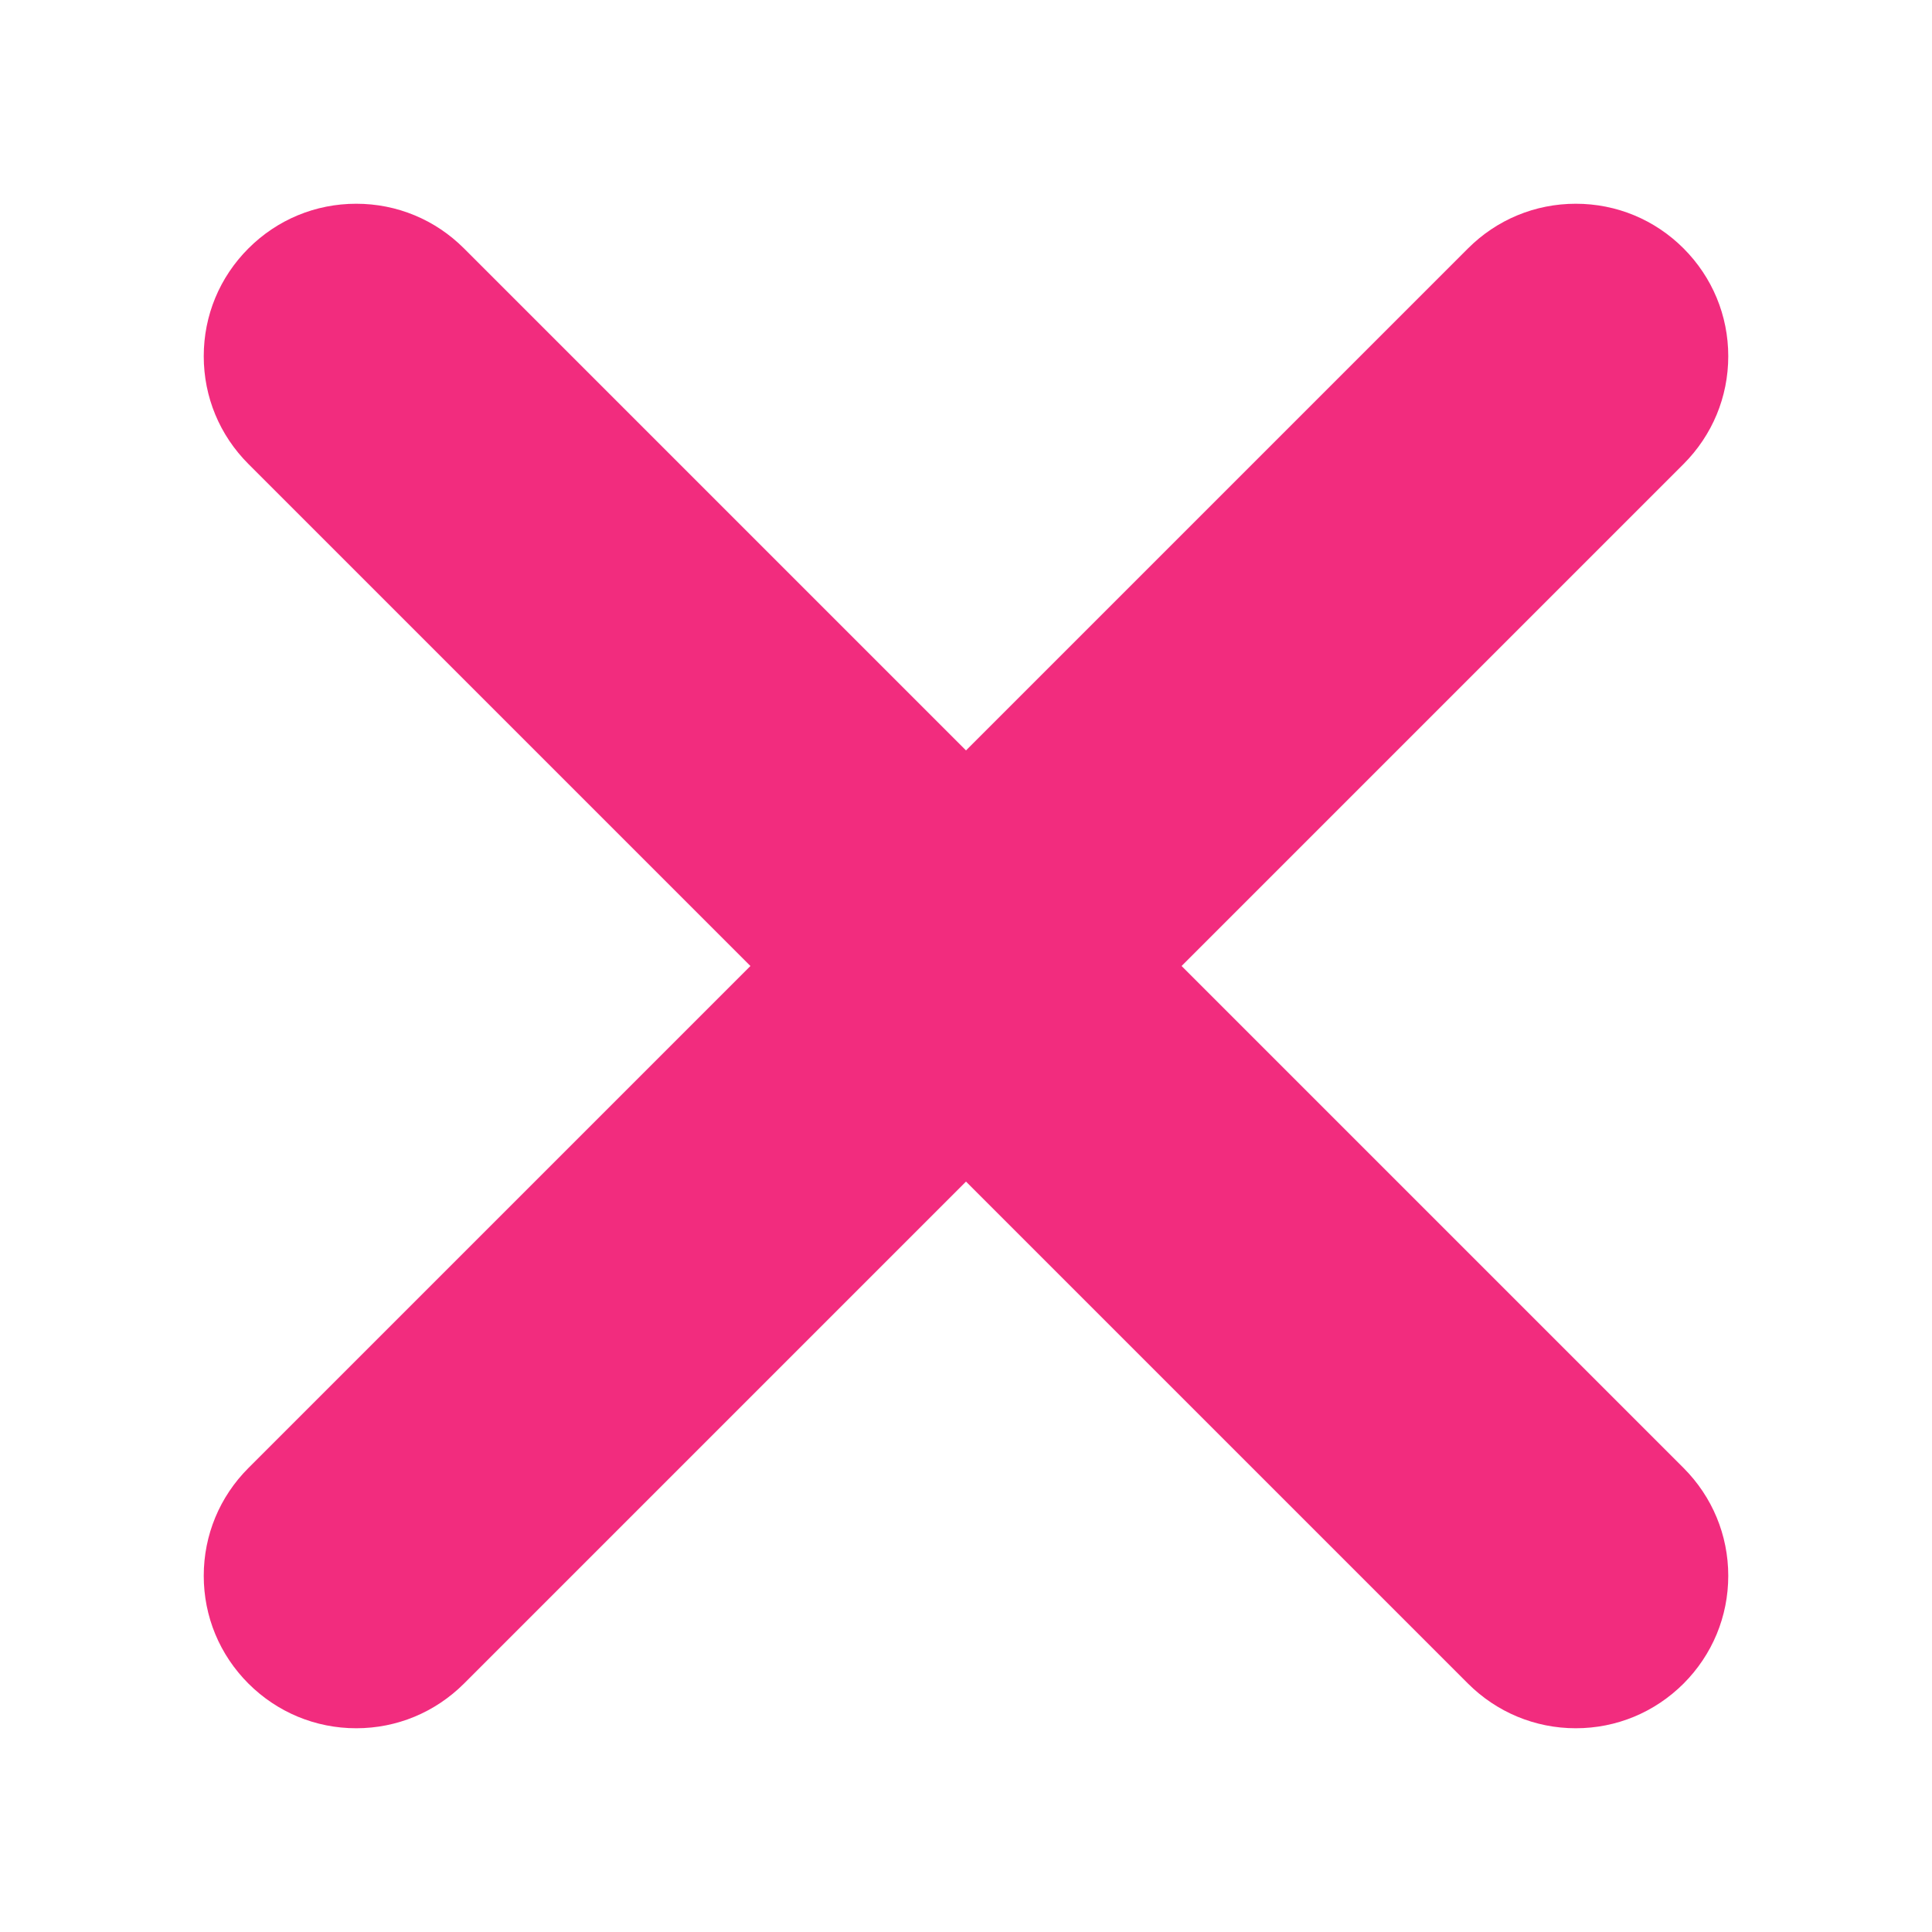 <svg width="24" height="24" viewBox="0 0 24 24" fill="none" xmlns="http://www.w3.org/2000/svg">
<path d="M14.678 12L20.914 5.764C21.271 5.406 21.469 4.931 21.469 4.425C21.469 3.919 21.271 3.444 20.914 3.086C20.556 2.728 20.081 2.531 19.575 2.531C19.07 2.531 18.594 2.728 18.236 3.086L12 9.322L5.764 3.086C5.406 2.728 4.931 2.531 4.425 2.531C3.919 2.531 3.444 2.728 3.086 3.086C2.728 3.444 2.531 3.919 2.531 4.425C2.531 4.931 2.728 5.406 3.086 5.764L9.322 12L3.086 18.236C2.728 18.594 2.531 19.07 2.531 19.575C2.531 20.081 2.728 20.556 3.086 20.914C3.444 21.271 3.919 21.469 4.425 21.469C4.931 21.469 5.406 21.271 5.764 20.914L12 14.678L18.236 20.914C18.594 21.271 19.07 21.469 19.575 21.469C20.081 21.469 20.556 21.271 20.914 20.914C21.271 20.556 21.469 20.081 21.469 19.575C21.469 19.07 21.271 18.594 20.914 18.236L14.678 12Z" fill="#F22C7E"/>
</svg>
